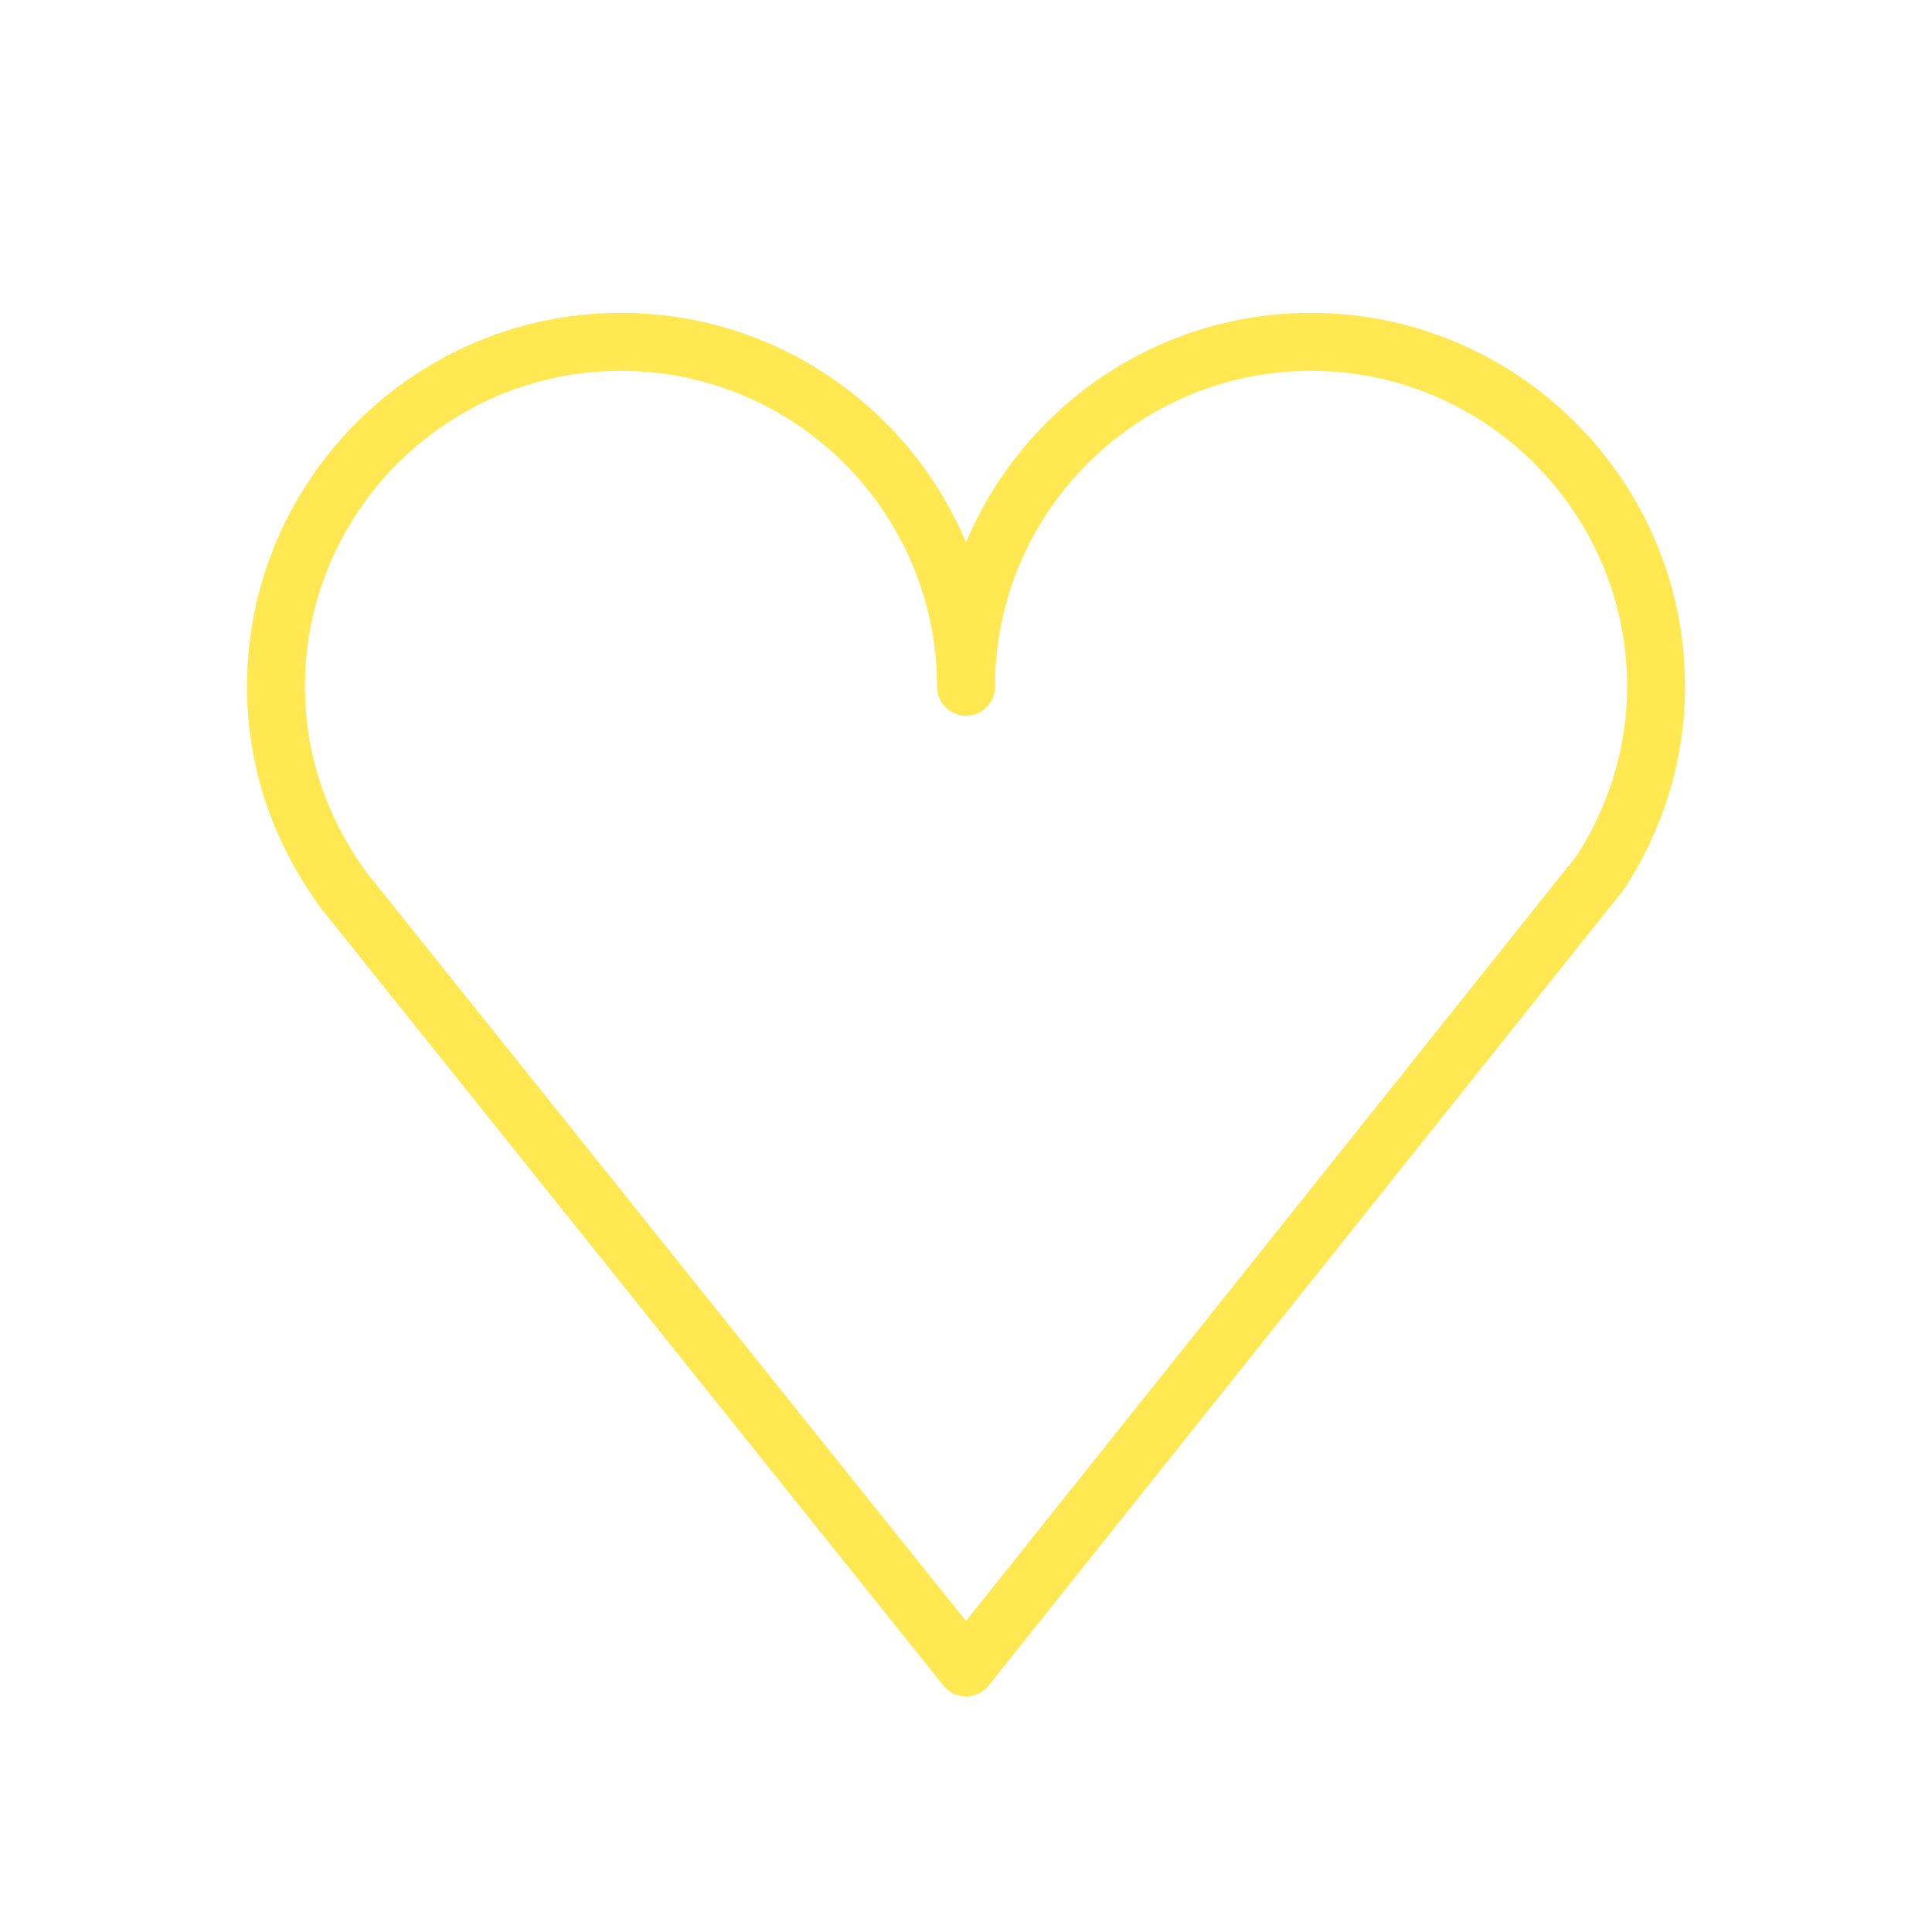 <?xml version="1.0" encoding="UTF-8"?> <svg xmlns="http://www.w3.org/2000/svg" viewBox="1950 2450 100 100" width="100" height="100"><path fill="#ffe852" stroke="none" fill-opacity="1" stroke-width="1" stroke-opacity="1" alignment-baseline="" baseline-shift="" color="rgb(51, 51, 51)" fill-rule="evenodd" font-size-adjust="none" id="tSvg1134246b3b1" title="Path 3" d="M 2017.853 2466.194 C 2009.829 2466.194 2002.929 2471.103 2000.001 2478.076 C 1997.071 2471.103 1990.168 2466.194 1982.14 2466.194 C 1971.467 2466.194 1962.783 2474.875 1962.783 2485.546 C 1962.783 2489.664 1964.113 2493.634 1966.663 2497.071 C 1977.385 2510.462 1988.108 2523.852 1998.83 2537.243 C 1999.115 2537.598 1999.545 2537.805 2000.001 2537.805 C 2000.001 2537.805 2000.002 2537.805 2000.002 2537.805 C 2000.458 2537.805 2000.889 2537.597 2001.173 2537.241 C 2012.127 2523.513 2023.082 2509.785 2034.036 2496.057 C 2034.068 2496.017 2034.098 2495.975 2034.126 2495.932 C 2036.149 2492.78 2037.219 2489.188 2037.219 2485.546C 2037.22 2474.875 2028.531 2466.194 2017.853 2466.194Z M 2031.643 2494.248 C 2021.095 2507.467 2010.547 2520.685 1999.999 2533.904 C 1989.679 2521.016 1979.358 2508.128 1969.038 2495.24 C 1966.908 2492.367 1965.782 2489.015 1965.782 2485.546 C 1965.782 2476.529 1973.12 2469.194 1982.139 2469.194 C 1991.161 2469.194 1998.501 2476.529 1998.501 2485.546 C 1998.501 2486.701 1999.751 2487.422 2000.751 2486.845 C 2001.215 2486.577 2001.501 2486.082 2001.501 2485.546 C 2001.501 2476.529 2008.836 2469.194 2017.853 2469.194 C 2026.877 2469.194 2034.22 2476.529 2034.22 2485.546C 2034.22 2488.589 2033.329 2491.596 2031.643 2494.248Z"></path><defs> </defs></svg> 